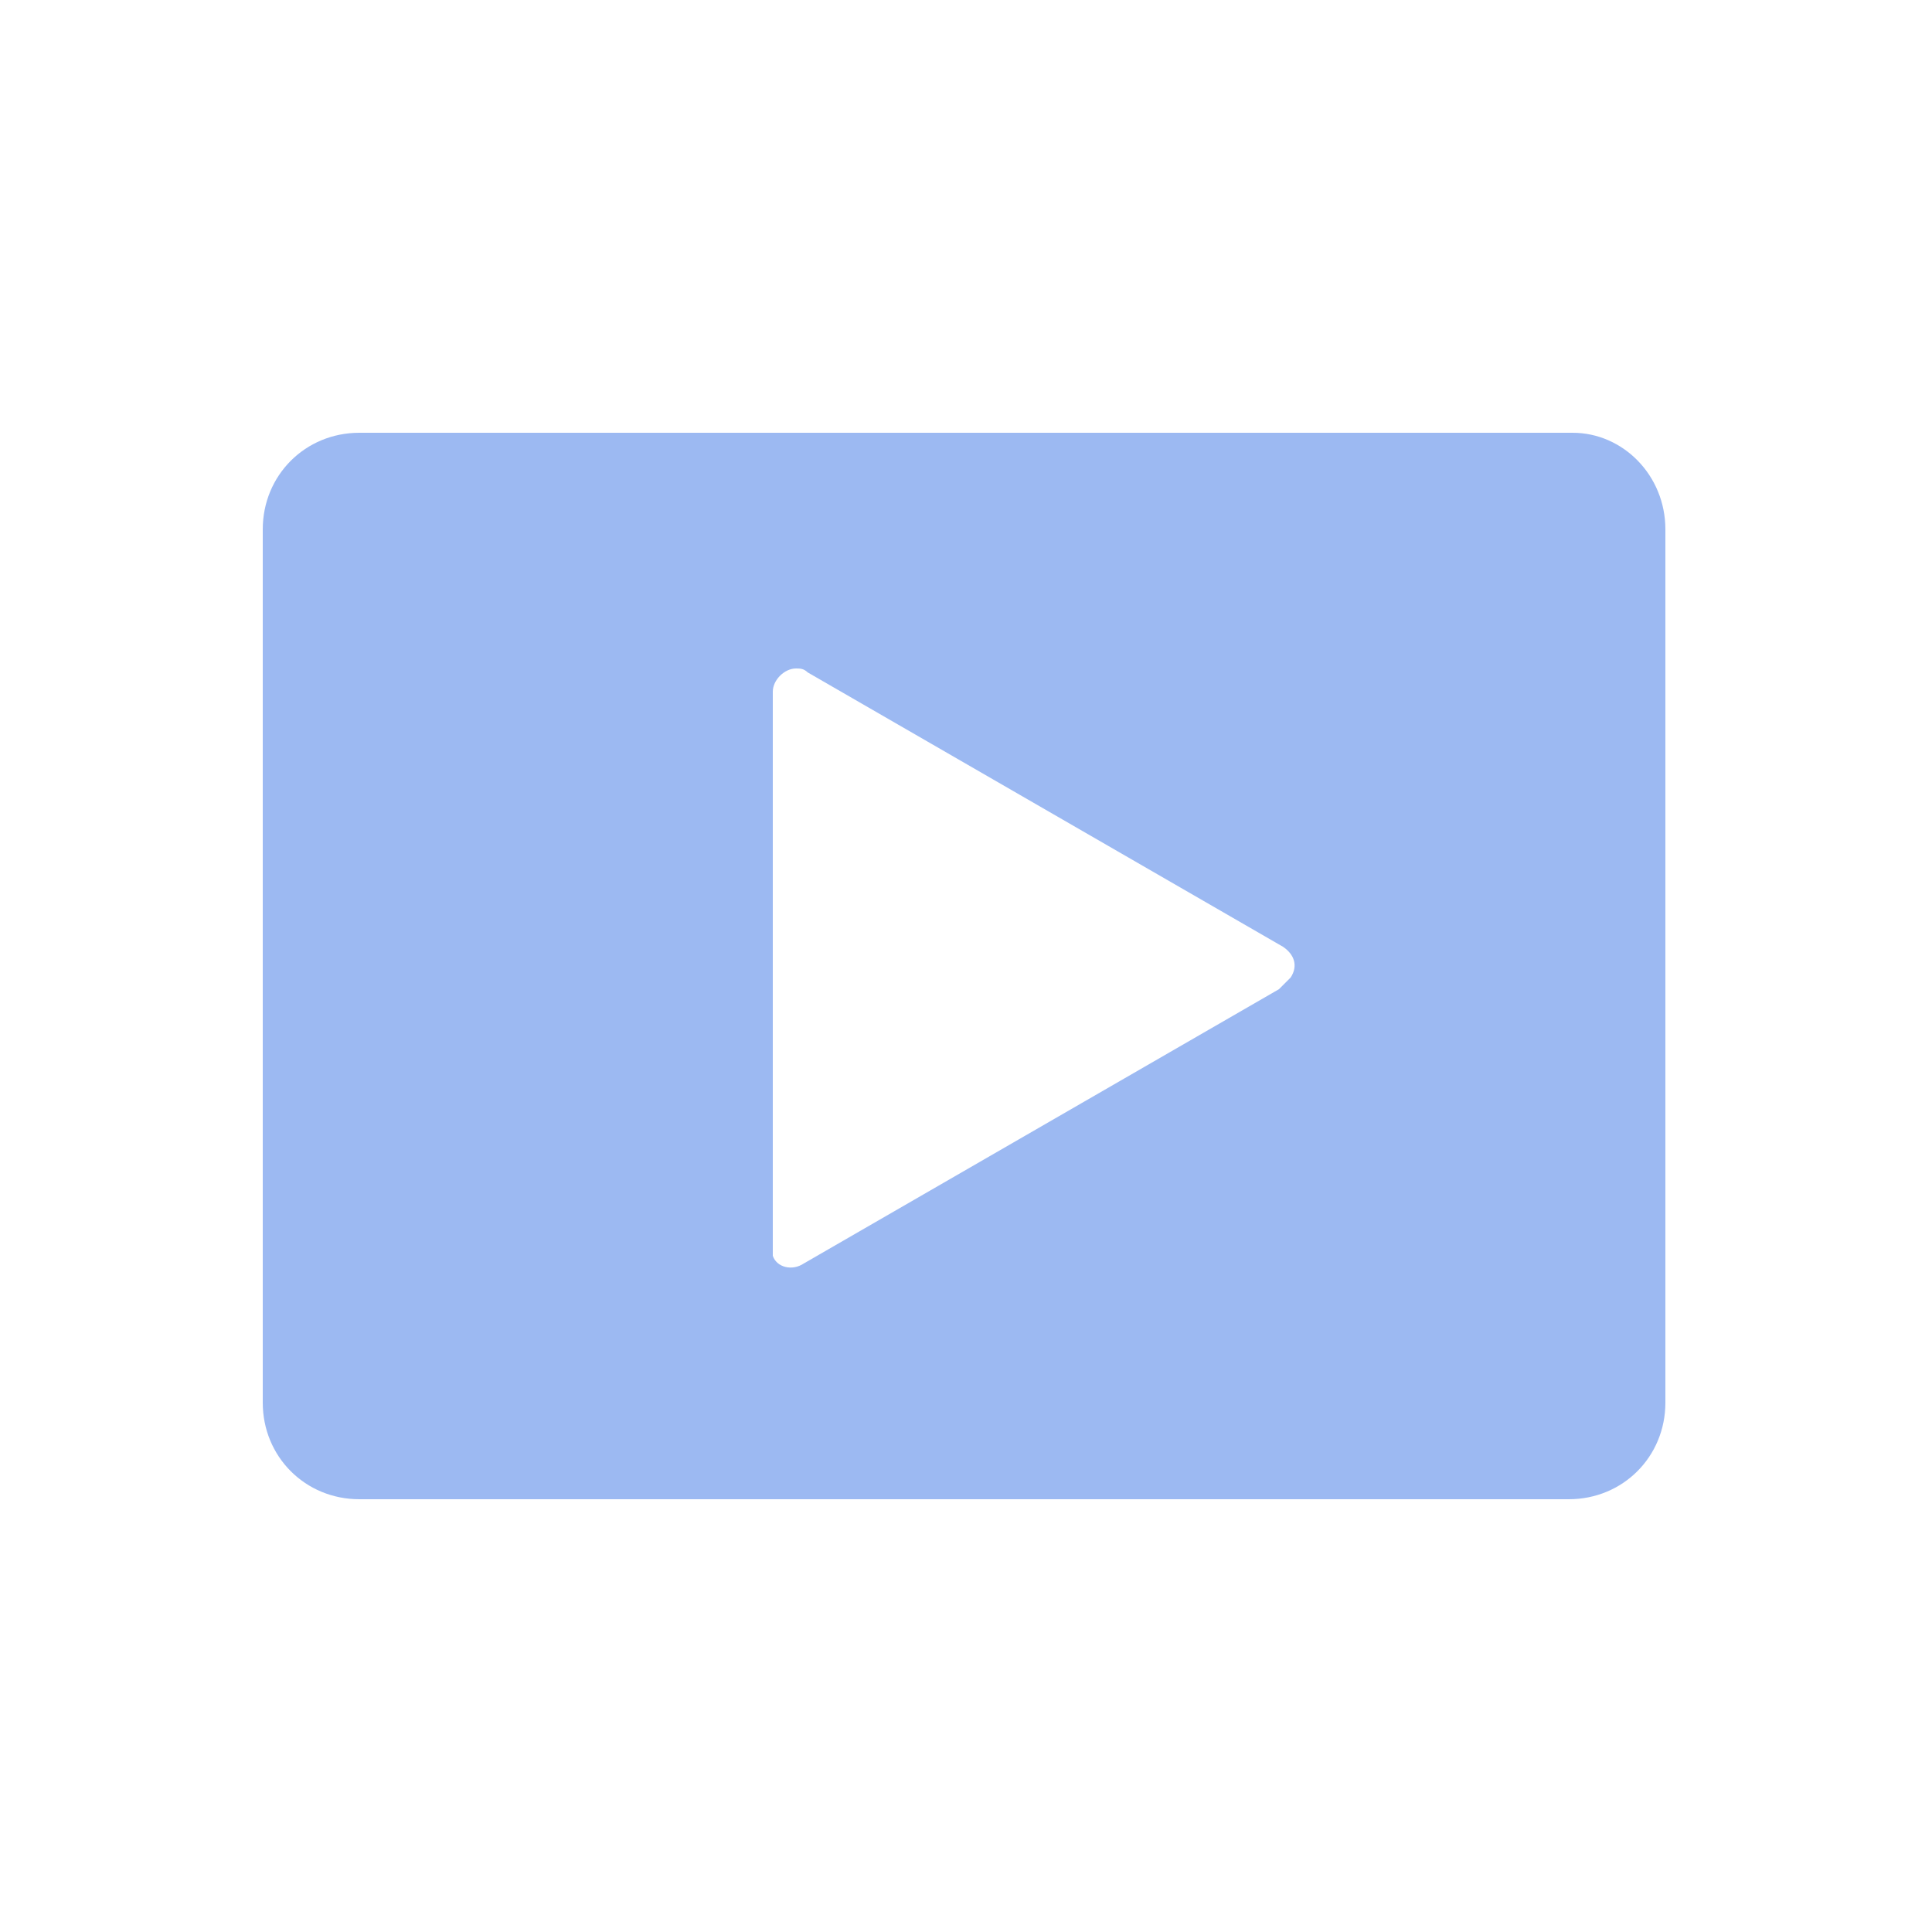 <?xml version="1.0" encoding="utf-8"?>
<!-- Generator: Adobe Illustrator 26.0.3, SVG Export Plug-In . SVG Version: 6.00 Build 0)  -->
<svg version="1.1" id="Layer_1" xmlns="http://www.w3.org/2000/svg" xmlns:xlink="http://www.w3.org/1999/xlink" x="0px" y="0px"
	 viewBox="0 0 50 50" style="enable-background:new 0 0 50 50;" xml:space="preserve">
<style type="text/css">
	.st0{fill:none;}
	.st1{fill:#9CB9F2;}
</style>
<rect class="st0" width="50" height="50"/>
<path class="st1" d="M40.7,11.2H9.3c-1.4,0-2.5,1.1-2.5,2.5c0,0,0,0,0,0v22.6c0,1.4,1.1,2.5,2.5,2.5c0,0,0,0,0,0h31.3
	c1.4,0,2.5-1.1,2.5-2.5V13.7C43.1,12.3,42,11.2,40.7,11.2z M33.1,25.6l-12.3,7.1c-0.3,0.2-0.7,0.1-0.8-0.2C20,32.3,20,32.2,20,32.1
	V17.9c0-0.3,0.3-0.6,0.6-0.6c0.1,0,0.2,0,0.3,0.1l12.3,7.1c0.3,0.2,0.4,0.5,0.2,0.8C33.3,25.4,33.2,25.5,33.1,25.6z"/>
</svg>
